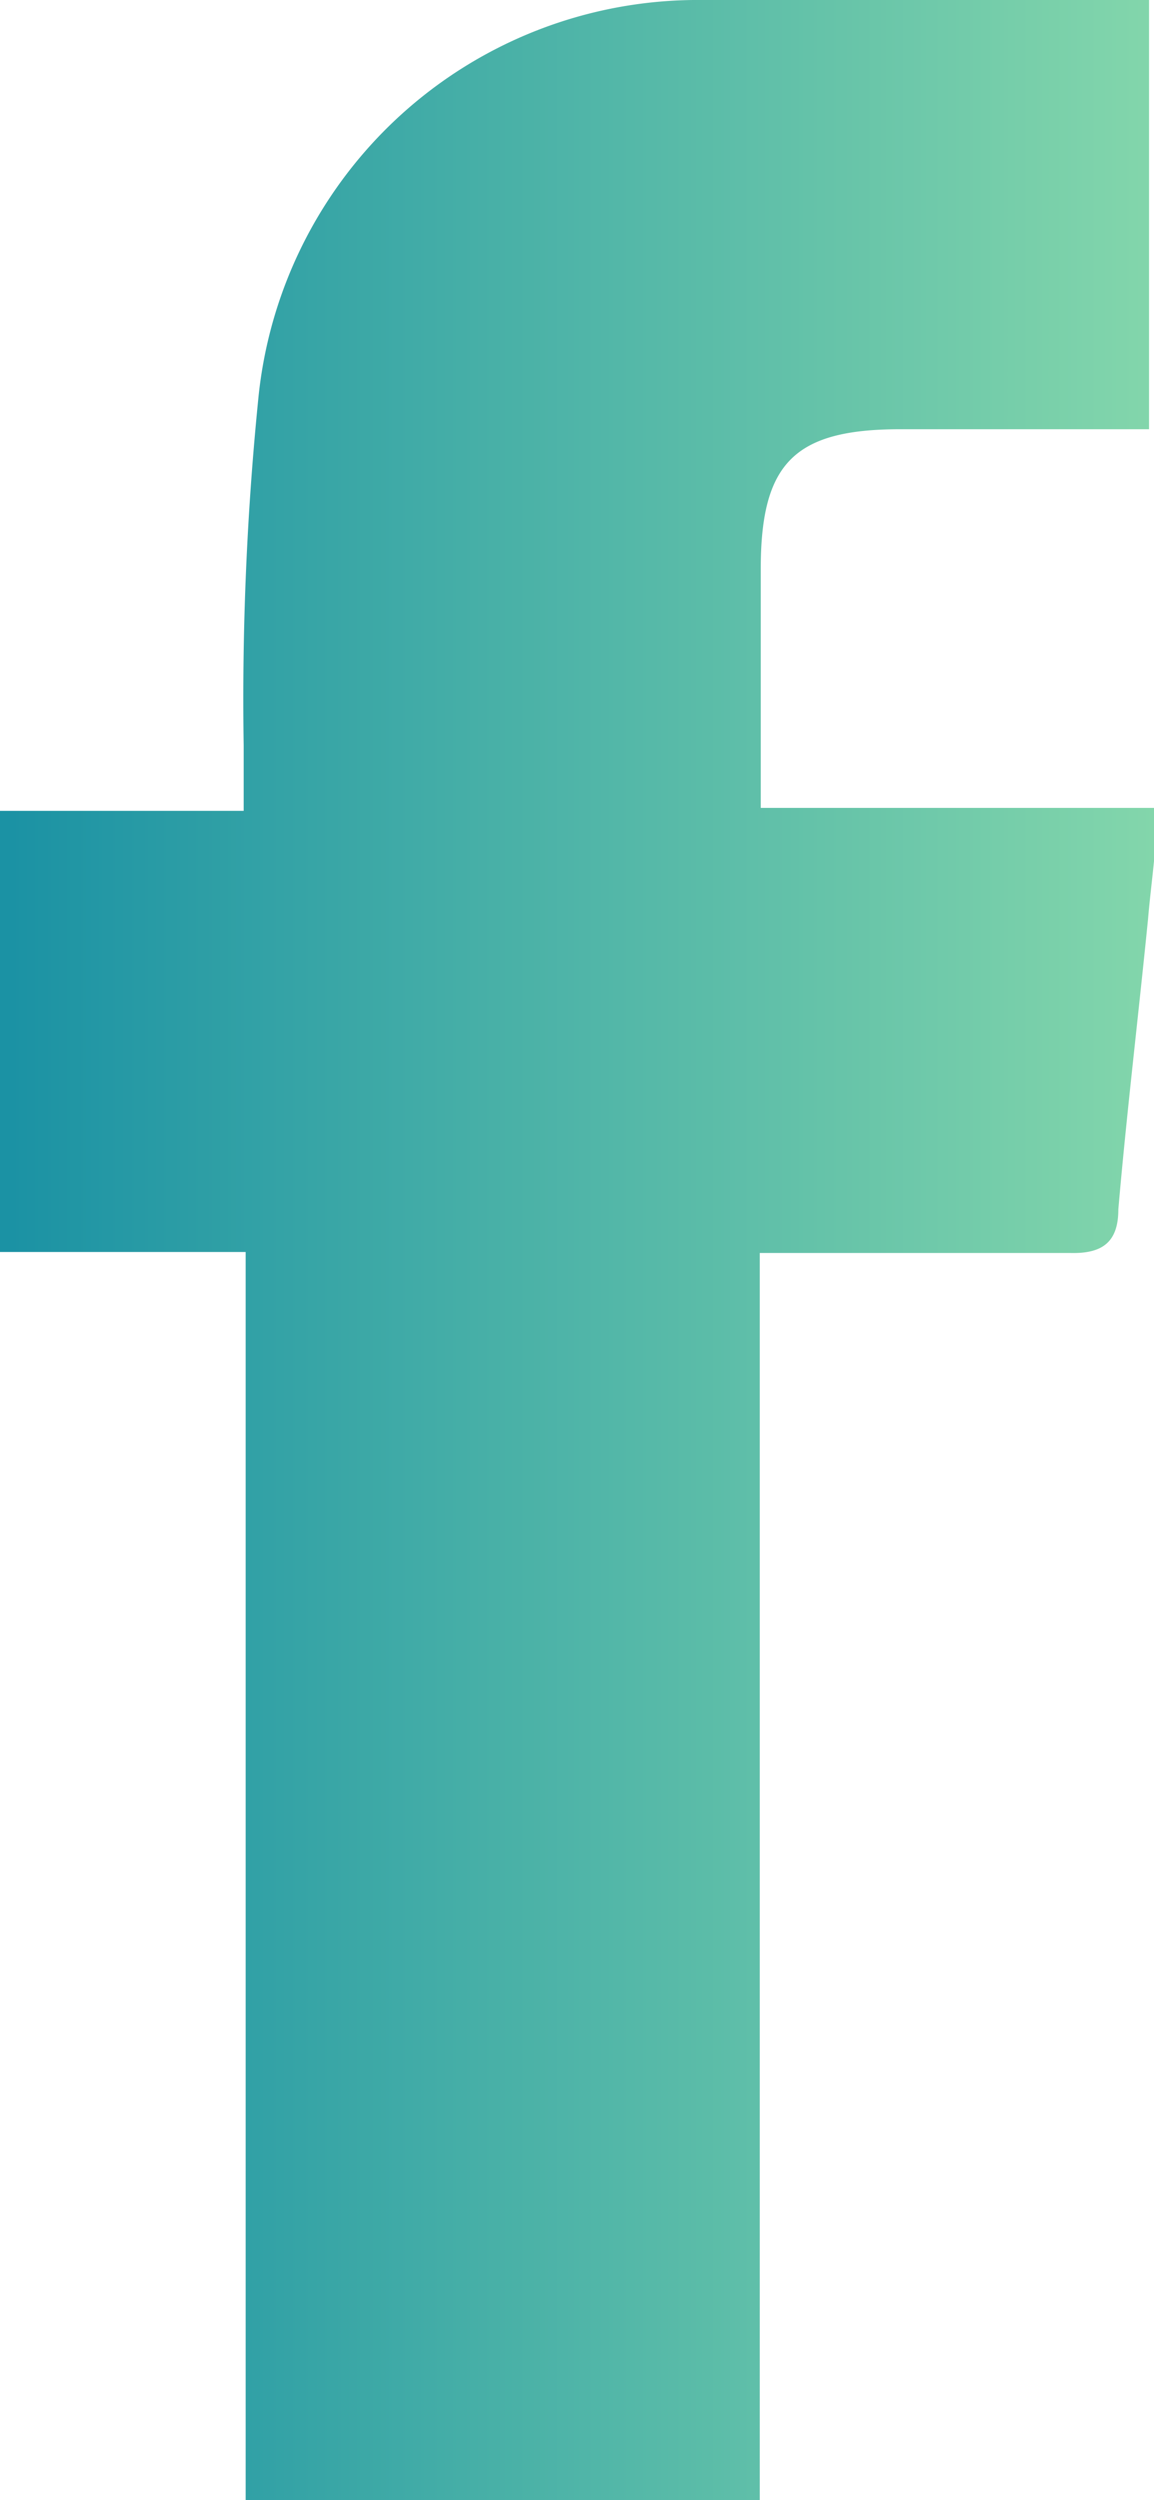 <?xml version="1.0" encoding="UTF-8"?> <svg xmlns="http://www.w3.org/2000/svg" xmlns:xlink="http://www.w3.org/1999/xlink" viewBox="0 0 11.65 25.22"><defs><style>.cls-1{fill:url(#Dégradé_sans_nom_6);}</style><linearGradient id="Dégradé_sans_nom_6" y1="12.61" x2="11.65" y2="12.61" gradientUnits="userSpaceOnUse"><stop offset="0" stop-color="#1b92a4"></stop><stop offset="0.01" stop-color="#1b92a4"></stop><stop offset="0.4" stop-color="#45aea7"></stop><stop offset="1" stop-color="#83d6ab"></stop><stop offset="1" stop-color="#83d6ab"></stop></linearGradient></defs><g id="Calque_2" data-name="Calque 2"><g id="Calque_1-2" data-name="Calque 1"><path class="cls-1" d="M2.48,12.63H0V8.18H2.46c0-.26,0-.46,0-.66A30.27,30.27,0,0,1,2.61,4,4.46,4.46,0,0,1,7,0c1.52-.08,3,0,4.6,0V4.33H9.09c-1.07,0-1.41.34-1.41,1.41,0,.79,0,1.57,0,2.41h4c0,.4-.06.76-.09,1.12-.1,1-.22,2-.3,2.93,0,.33-.16.45-.49.44-.82,0-1.65,0-2.47,0H7.67V25.22H2.48Z"></path></g></g></svg> 